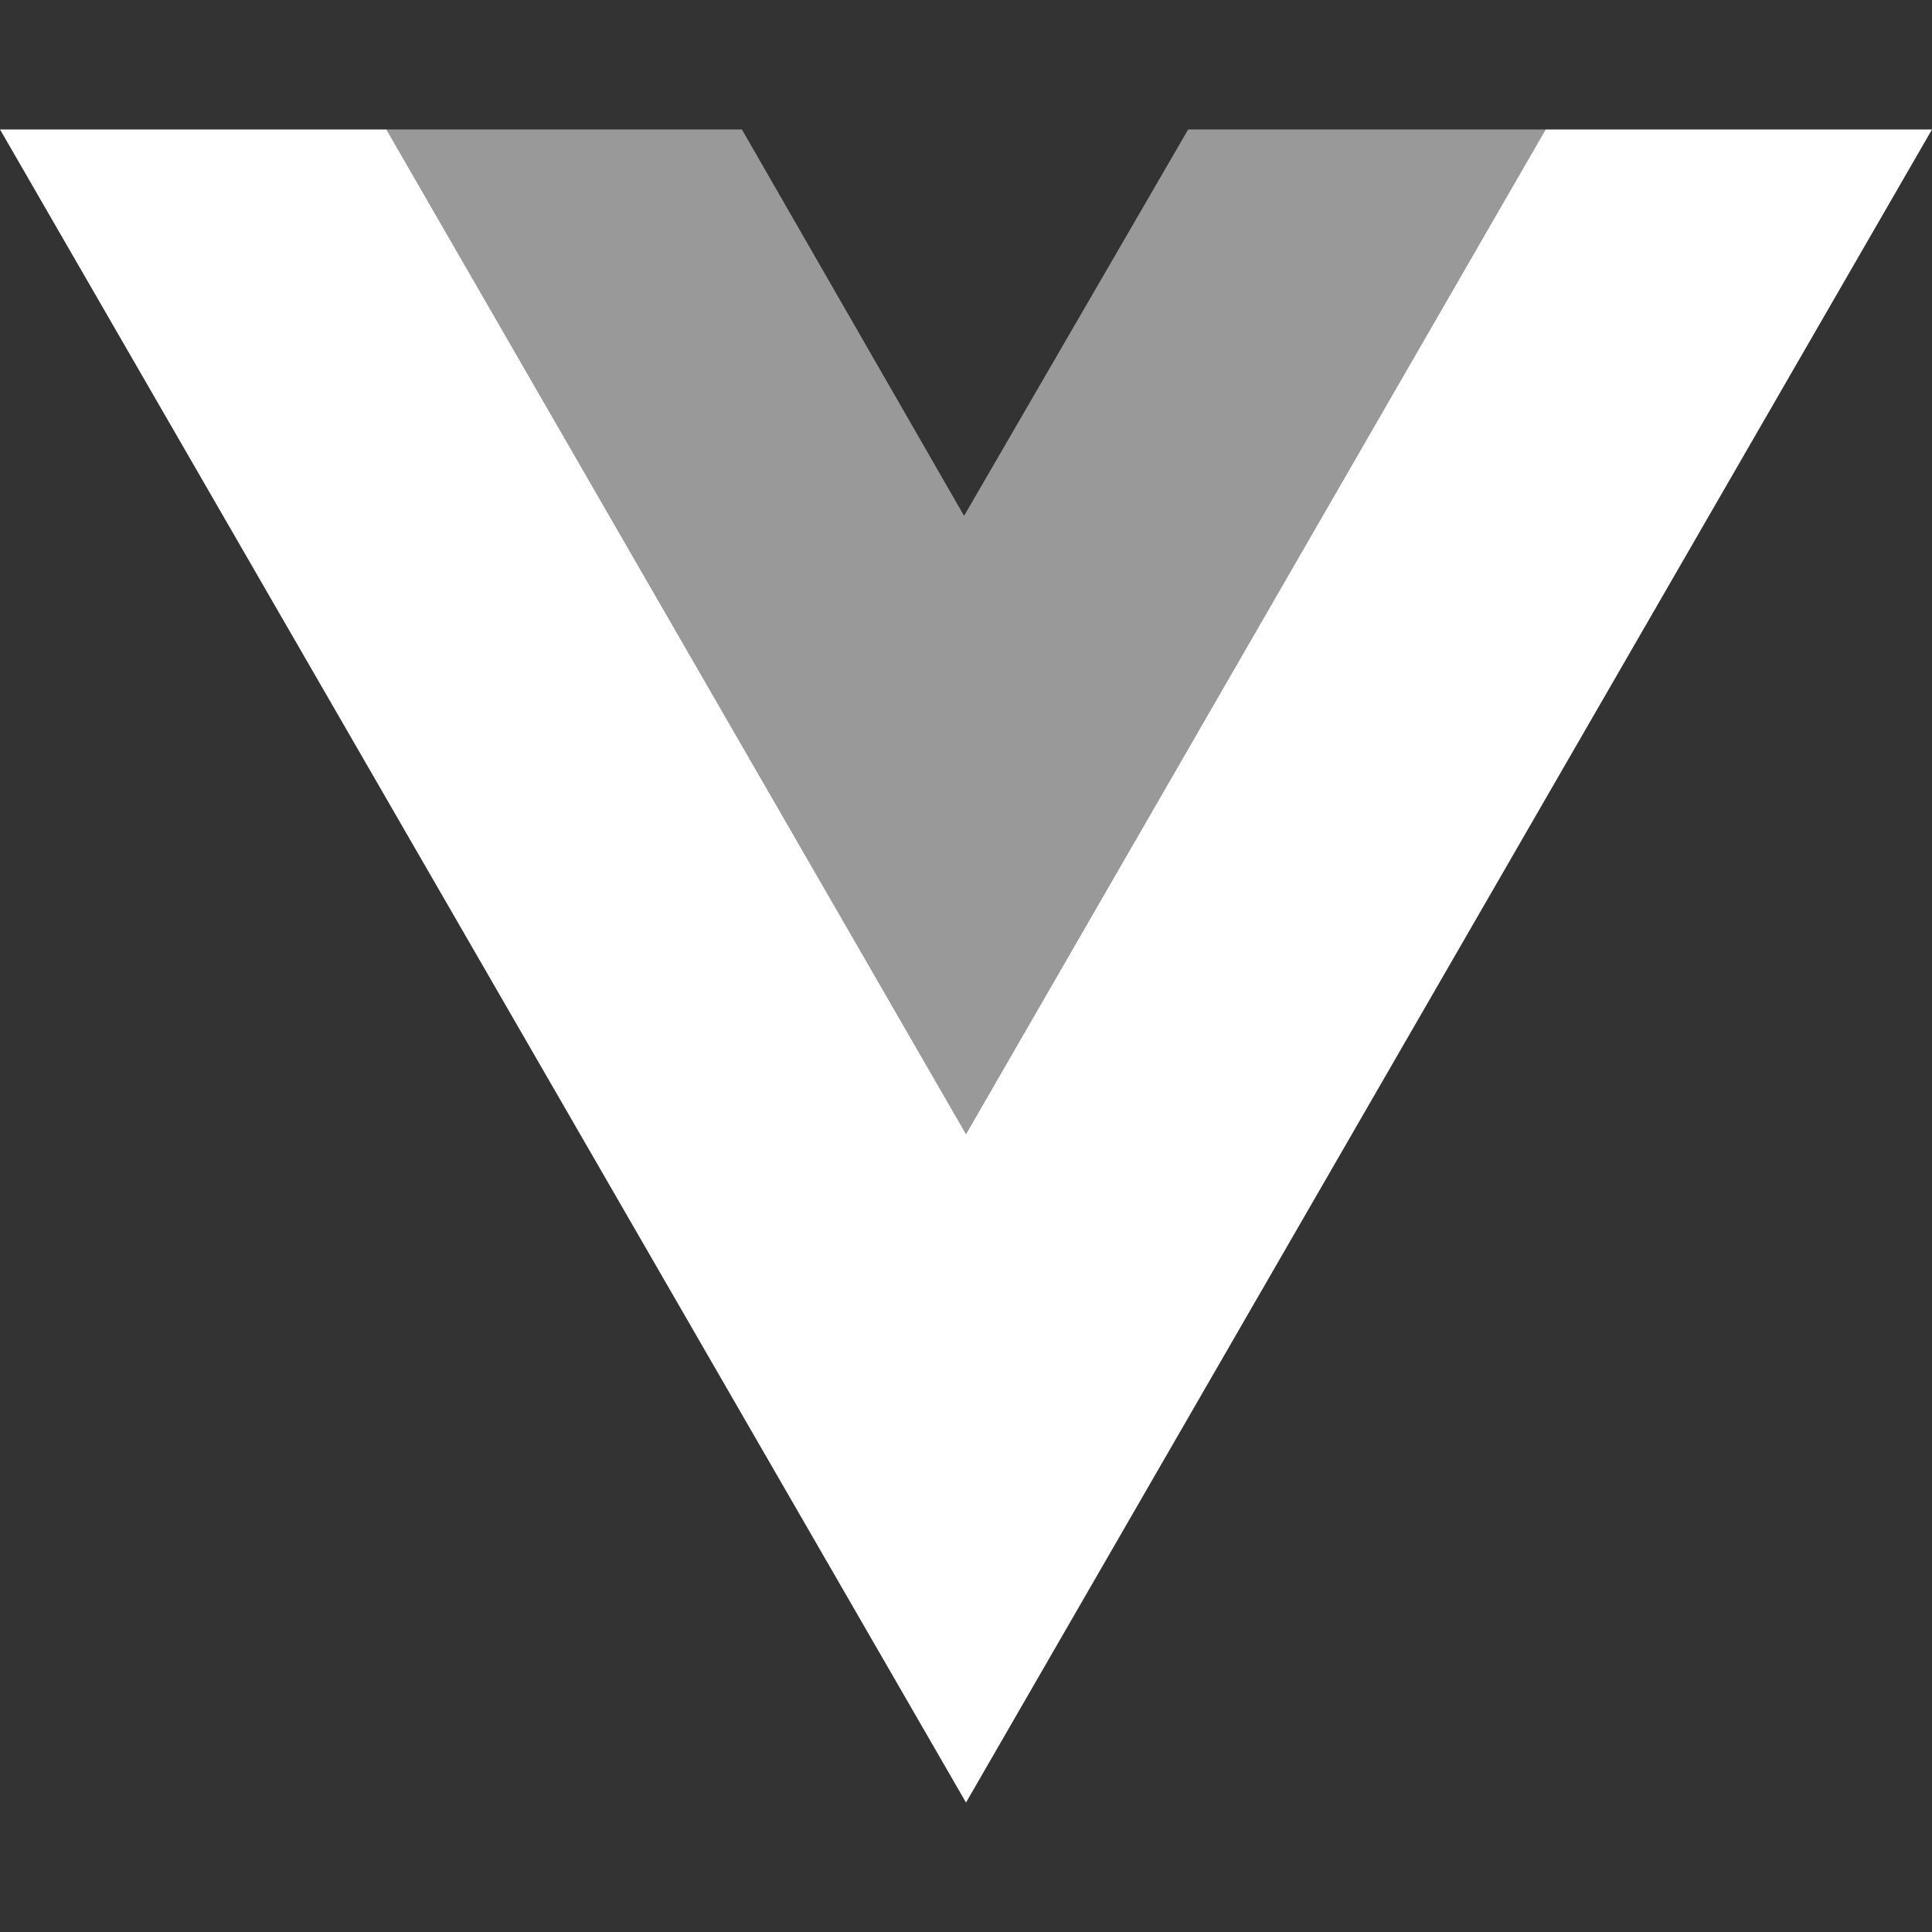 <?xml version="1.0" encoding="utf-8"?>
<!-- Generator: Adobe Illustrator 27.8.1, SVG Export Plug-In . SVG Version: 6.00 Build 0)  -->
<svg version="1.1" id="Layer_1" xmlns="http://www.w3.org/2000/svg" xmlns:xlink="http://www.w3.org/1999/xlink" x="0px" y="0px"
	 viewBox="0 0 100 100" style="enable-background:new 0 0 100 100;" xml:space="preserve">
<rect x="0" y="0" width="100" height="100" fill="#333333" stroke="none"/>
<style type="text/css">
	.st0{fill:#FFFFFF;}
	.st1{opacity:0.5;fill:#FFFFFF;}
</style>
<polygon class="st0" points="80,6.7 50,58.7 20,6.7 0,6.7 50,93.3 100,6.7 "/>
<path class="st1" d="M61.5,6.7l-11.6,20l-11.5-20H20l30,52l30-52C80,6.7,61.5,6.7,61.5,6.7z"/>
</svg>
